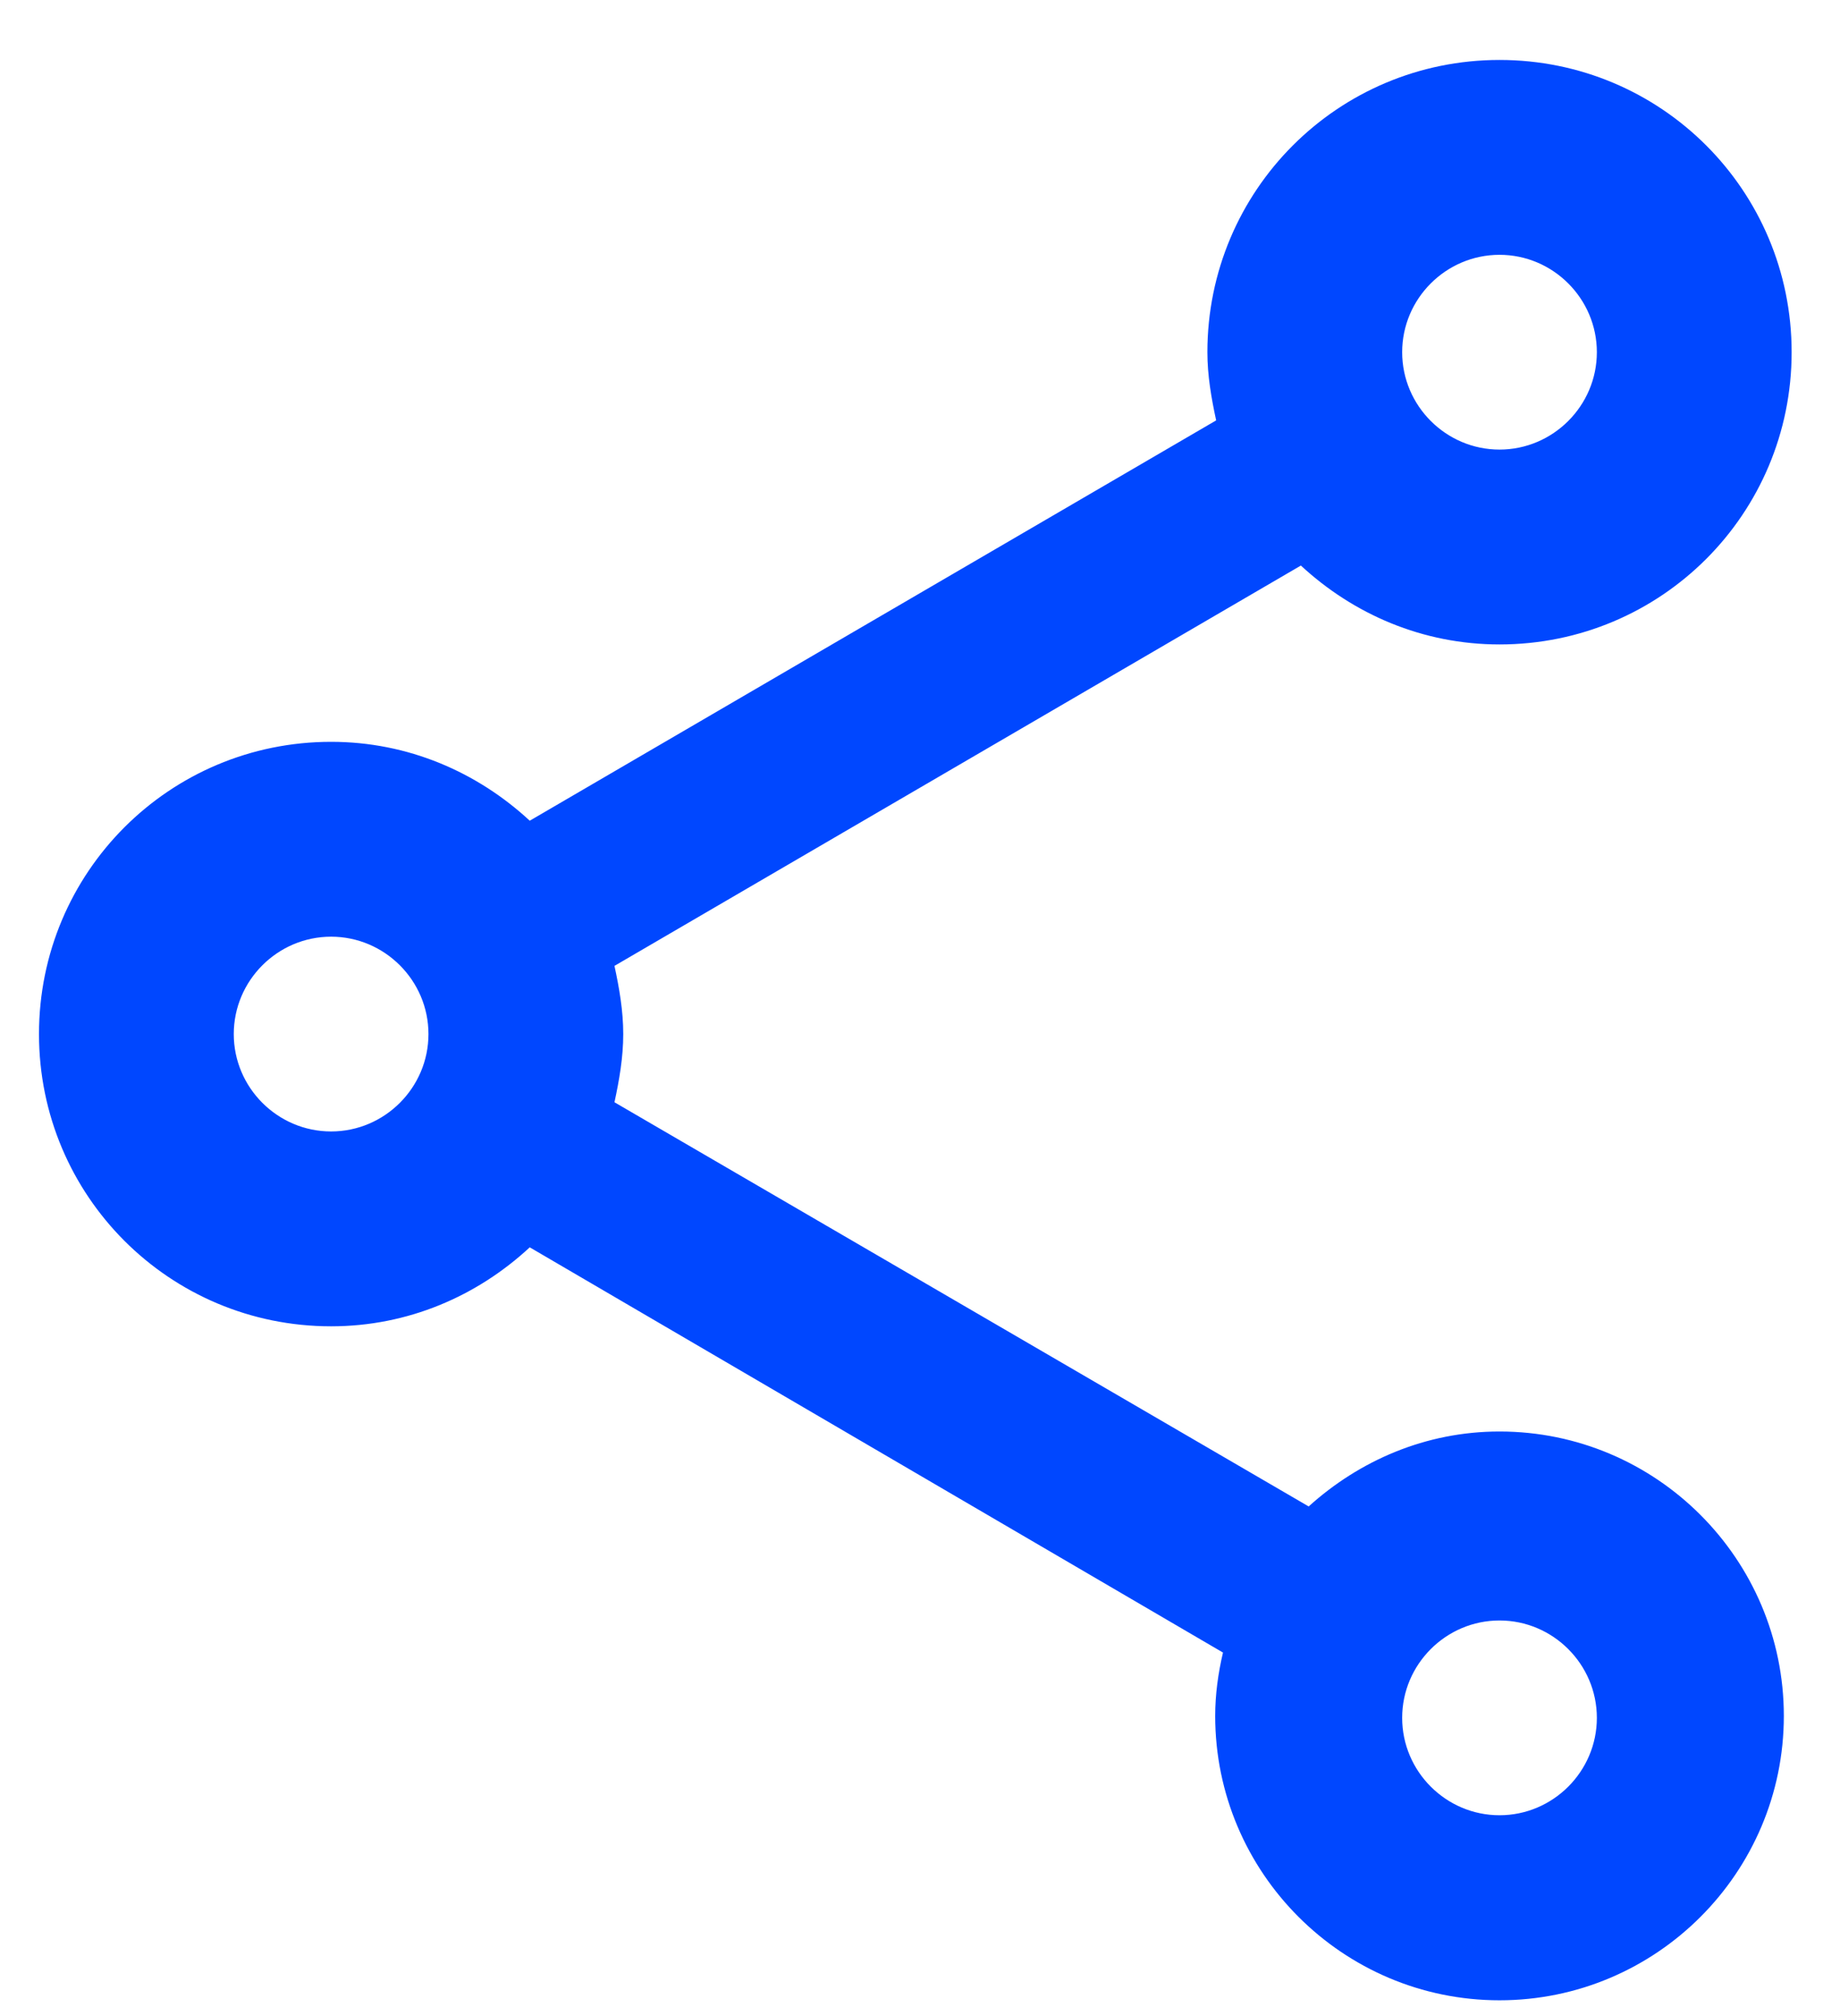 <svg width="21" height="23" viewBox="0 0 21 23" fill="none" xmlns="http://www.w3.org/2000/svg">
<path d="M17.114 16.331C16.27 16.331 15.514 16.664 14.936 17.186L7.013 12.575C7.068 12.319 7.113 12.064 7.113 11.797C7.113 11.53 7.068 11.275 7.013 11.019L14.847 6.452C15.447 7.007 16.236 7.352 17.114 7.352C18.959 7.352 20.448 5.863 20.448 4.018C20.448 2.173 18.959 0.684 17.114 0.684C15.27 0.684 13.78 2.173 13.78 4.018C13.78 4.285 13.825 4.54 13.88 4.796L6.046 9.363C5.446 8.808 4.657 8.463 3.779 8.463C1.934 8.463 0.445 9.952 0.445 11.797C0.445 13.642 1.934 15.131 3.779 15.131C4.657 15.131 5.446 14.786 6.046 14.23L13.958 18.853C13.903 19.087 13.869 19.331 13.869 19.576C13.869 21.365 15.325 22.82 17.114 22.82C18.903 22.82 20.359 21.365 20.359 19.576C20.359 17.787 18.903 16.331 17.114 16.331ZM17.114 2.907C17.725 2.907 18.225 3.407 18.225 4.018C18.225 4.629 17.725 5.129 17.114 5.129C16.503 5.129 16.003 4.629 16.003 4.018C16.003 3.407 16.503 2.907 17.114 2.907ZM3.779 12.908C3.168 12.908 2.668 12.408 2.668 11.797C2.668 11.186 3.168 10.686 3.779 10.686C4.39 10.686 4.89 11.186 4.89 11.797C4.89 12.408 4.39 12.908 3.779 12.908ZM17.114 20.709C16.503 20.709 16.003 20.209 16.003 19.598C16.003 18.987 16.503 18.487 17.114 18.487C17.725 18.487 18.225 18.987 18.225 19.598C18.225 20.209 17.725 20.709 17.114 20.709Z" fill="#0047FF"/>
</svg>
